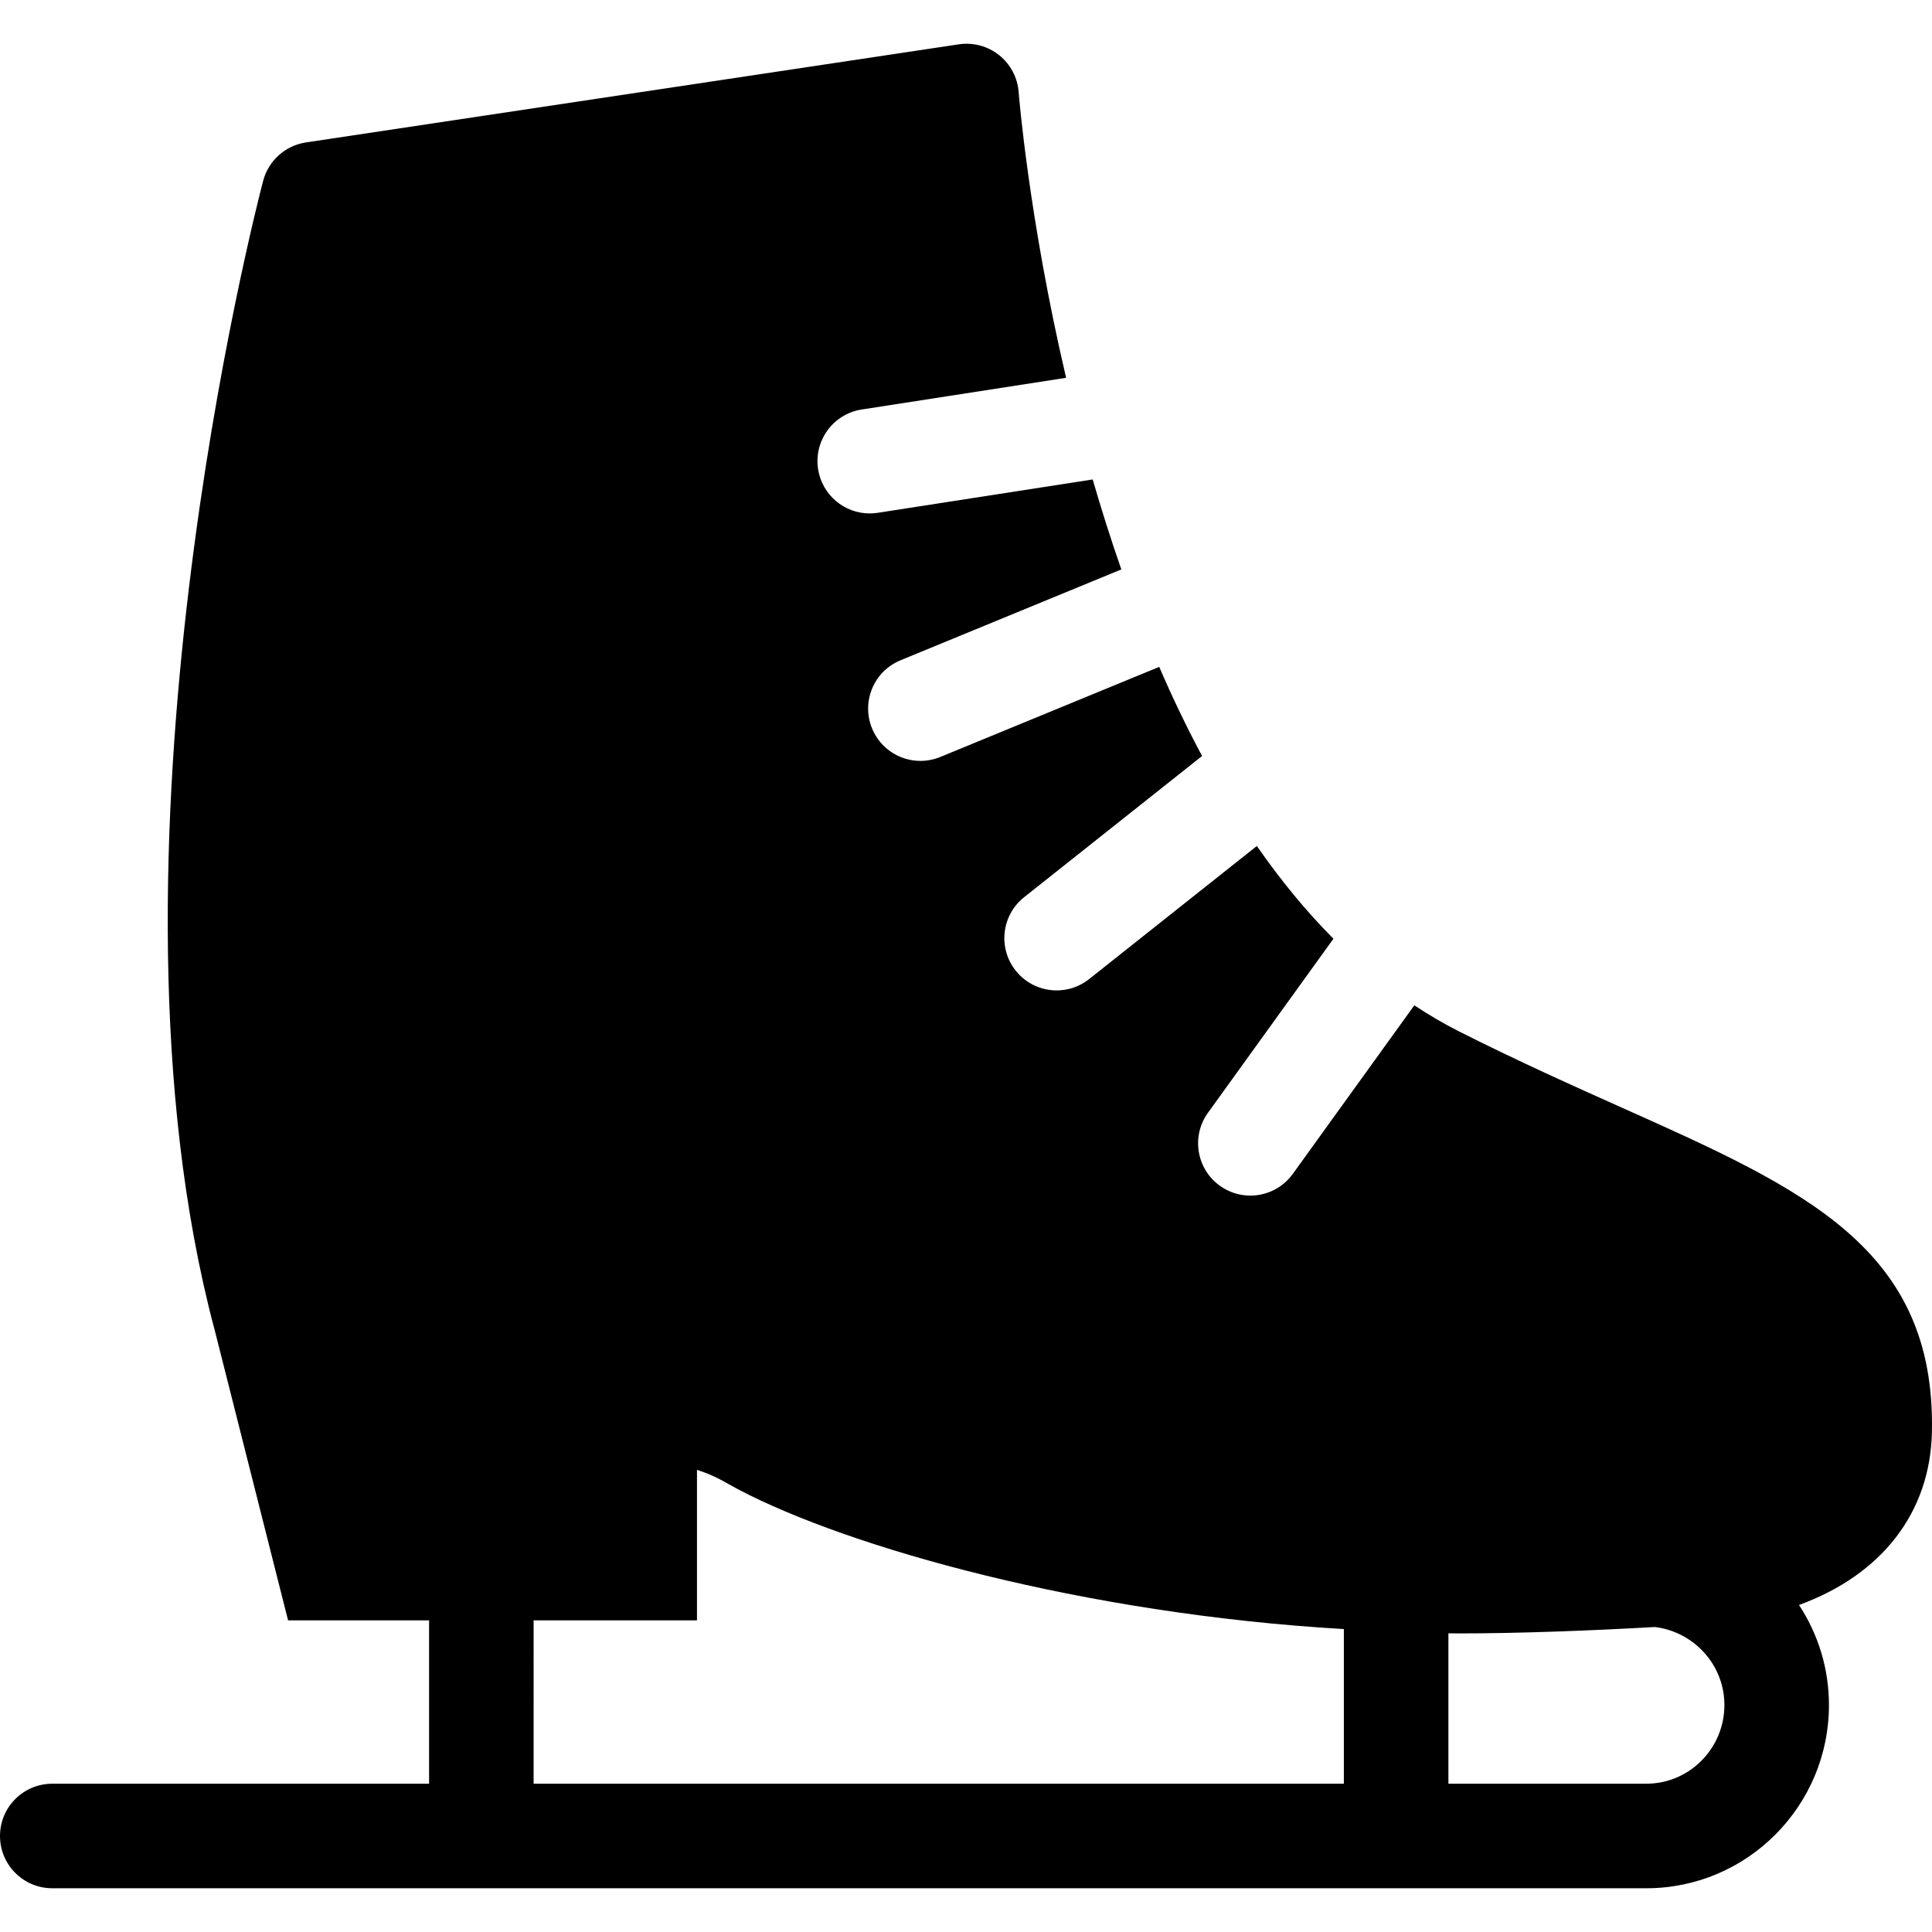 <?xml version="1.0" encoding="iso-8859-1"?>
<!-- Generator: Adobe Illustrator 19.0.0, SVG Export Plug-In . SVG Version: 6.00 Build 0)  -->
<svg version="1.1" id="Capa_1" xmlns="http://www.w3.org/2000/svg" xmlns:xlink="http://www.w3.org/1999/xlink" x="0px" y="0px"
	 viewBox="0 0 295.677 295.677" style="enable-background:new 0 0 295.677 295.677;" xml:space="preserve">
<g>
	<path d="M295.665,219.142c0.564-28.145-19.536-37.137-47.357-49.583c-7.486-3.35-15.972-7.145-25.037-11.72
		c-2.356-1.188-4.624-2.529-6.821-3.981l-18.6,25.798c-1.563,2.169-4.012,3.322-6.496,3.322c-1.621,0-3.257-0.491-4.672-1.512
		c-3.584-2.584-4.395-7.584-1.811-11.168l19.202-26.634c-4.265-4.281-8.16-9.061-11.722-14.192l-25.67,20.37
		c-1.471,1.167-3.225,1.733-4.968,1.733c-2.357,0-4.692-1.037-6.271-3.027c-2.746-3.461-2.167-8.493,1.294-11.239l27.232-21.609
		c-2.374-4.433-4.557-9.001-6.56-13.639l-33.502,13.785c-0.996,0.409-2.027,0.604-3.041,0.604c-3.146,0-6.13-1.868-7.401-4.958
		c-1.681-4.086,0.269-8.761,4.355-10.442l33.792-13.904c-1.615-4.625-3.07-9.235-4.384-13.768l-32.894,5.103
		c-0.416,0.064-0.829,0.096-1.236,0.096c-3.877,0-7.283-2.824-7.895-6.774c-0.678-4.366,2.313-8.455,6.679-9.132l31.277-4.852
		c-5.696-24.31-7.227-43.257-7.263-43.719c-0.165-2.22-1.247-4.27-2.986-5.658c-1.74-1.389-3.981-1.987-6.18-1.657l-99.91,15.014
		c-3.162,0.475-5.737,2.791-6.549,5.885c-1.098,4.178-26.655,103.161-7.502,175.558c0.008,0.031,0.022,0.06,0.031,0.09
		l11.288,44.651h21.58v25H8c-4.418,0-8,3.582-8,8s3.582,8,8,8h243.966c15.407,0,27.941-12.579,27.941-28.041
		c0-5.646-1.689-10.905-4.582-15.311C287.913,241.036,295.417,231.553,295.665,219.142z M81.667,247.981h25v-23.028
		c3,0.956,4.356,1.964,6.385,3.025c16.893,8.843,52.615,18.993,92.615,21.34v23.663h-124V247.981z M251.966,272.981h-30.299v-23.016
		c1,0.005,1.098,0.016,1.497,0.016c0,0,0.001,0,0.002,0c9.297,0,20.096-0.414,30.121-0.98c5.979,0.747,10.62,5.811,10.62,11.939
		C263.907,267.58,258.551,272.981,251.966,272.981z"/>
</g>
<g>
</g>
<g>
</g>
<g>
</g>
<g>
</g>
<g>
</g>
<g>
</g>
<g>
</g>
<g>
</g>
<g>
</g>
<g>
</g>
<g>
</g>
<g>
</g>
<g>
</g>
<g>
</g>
<g>
</g>
</svg>
